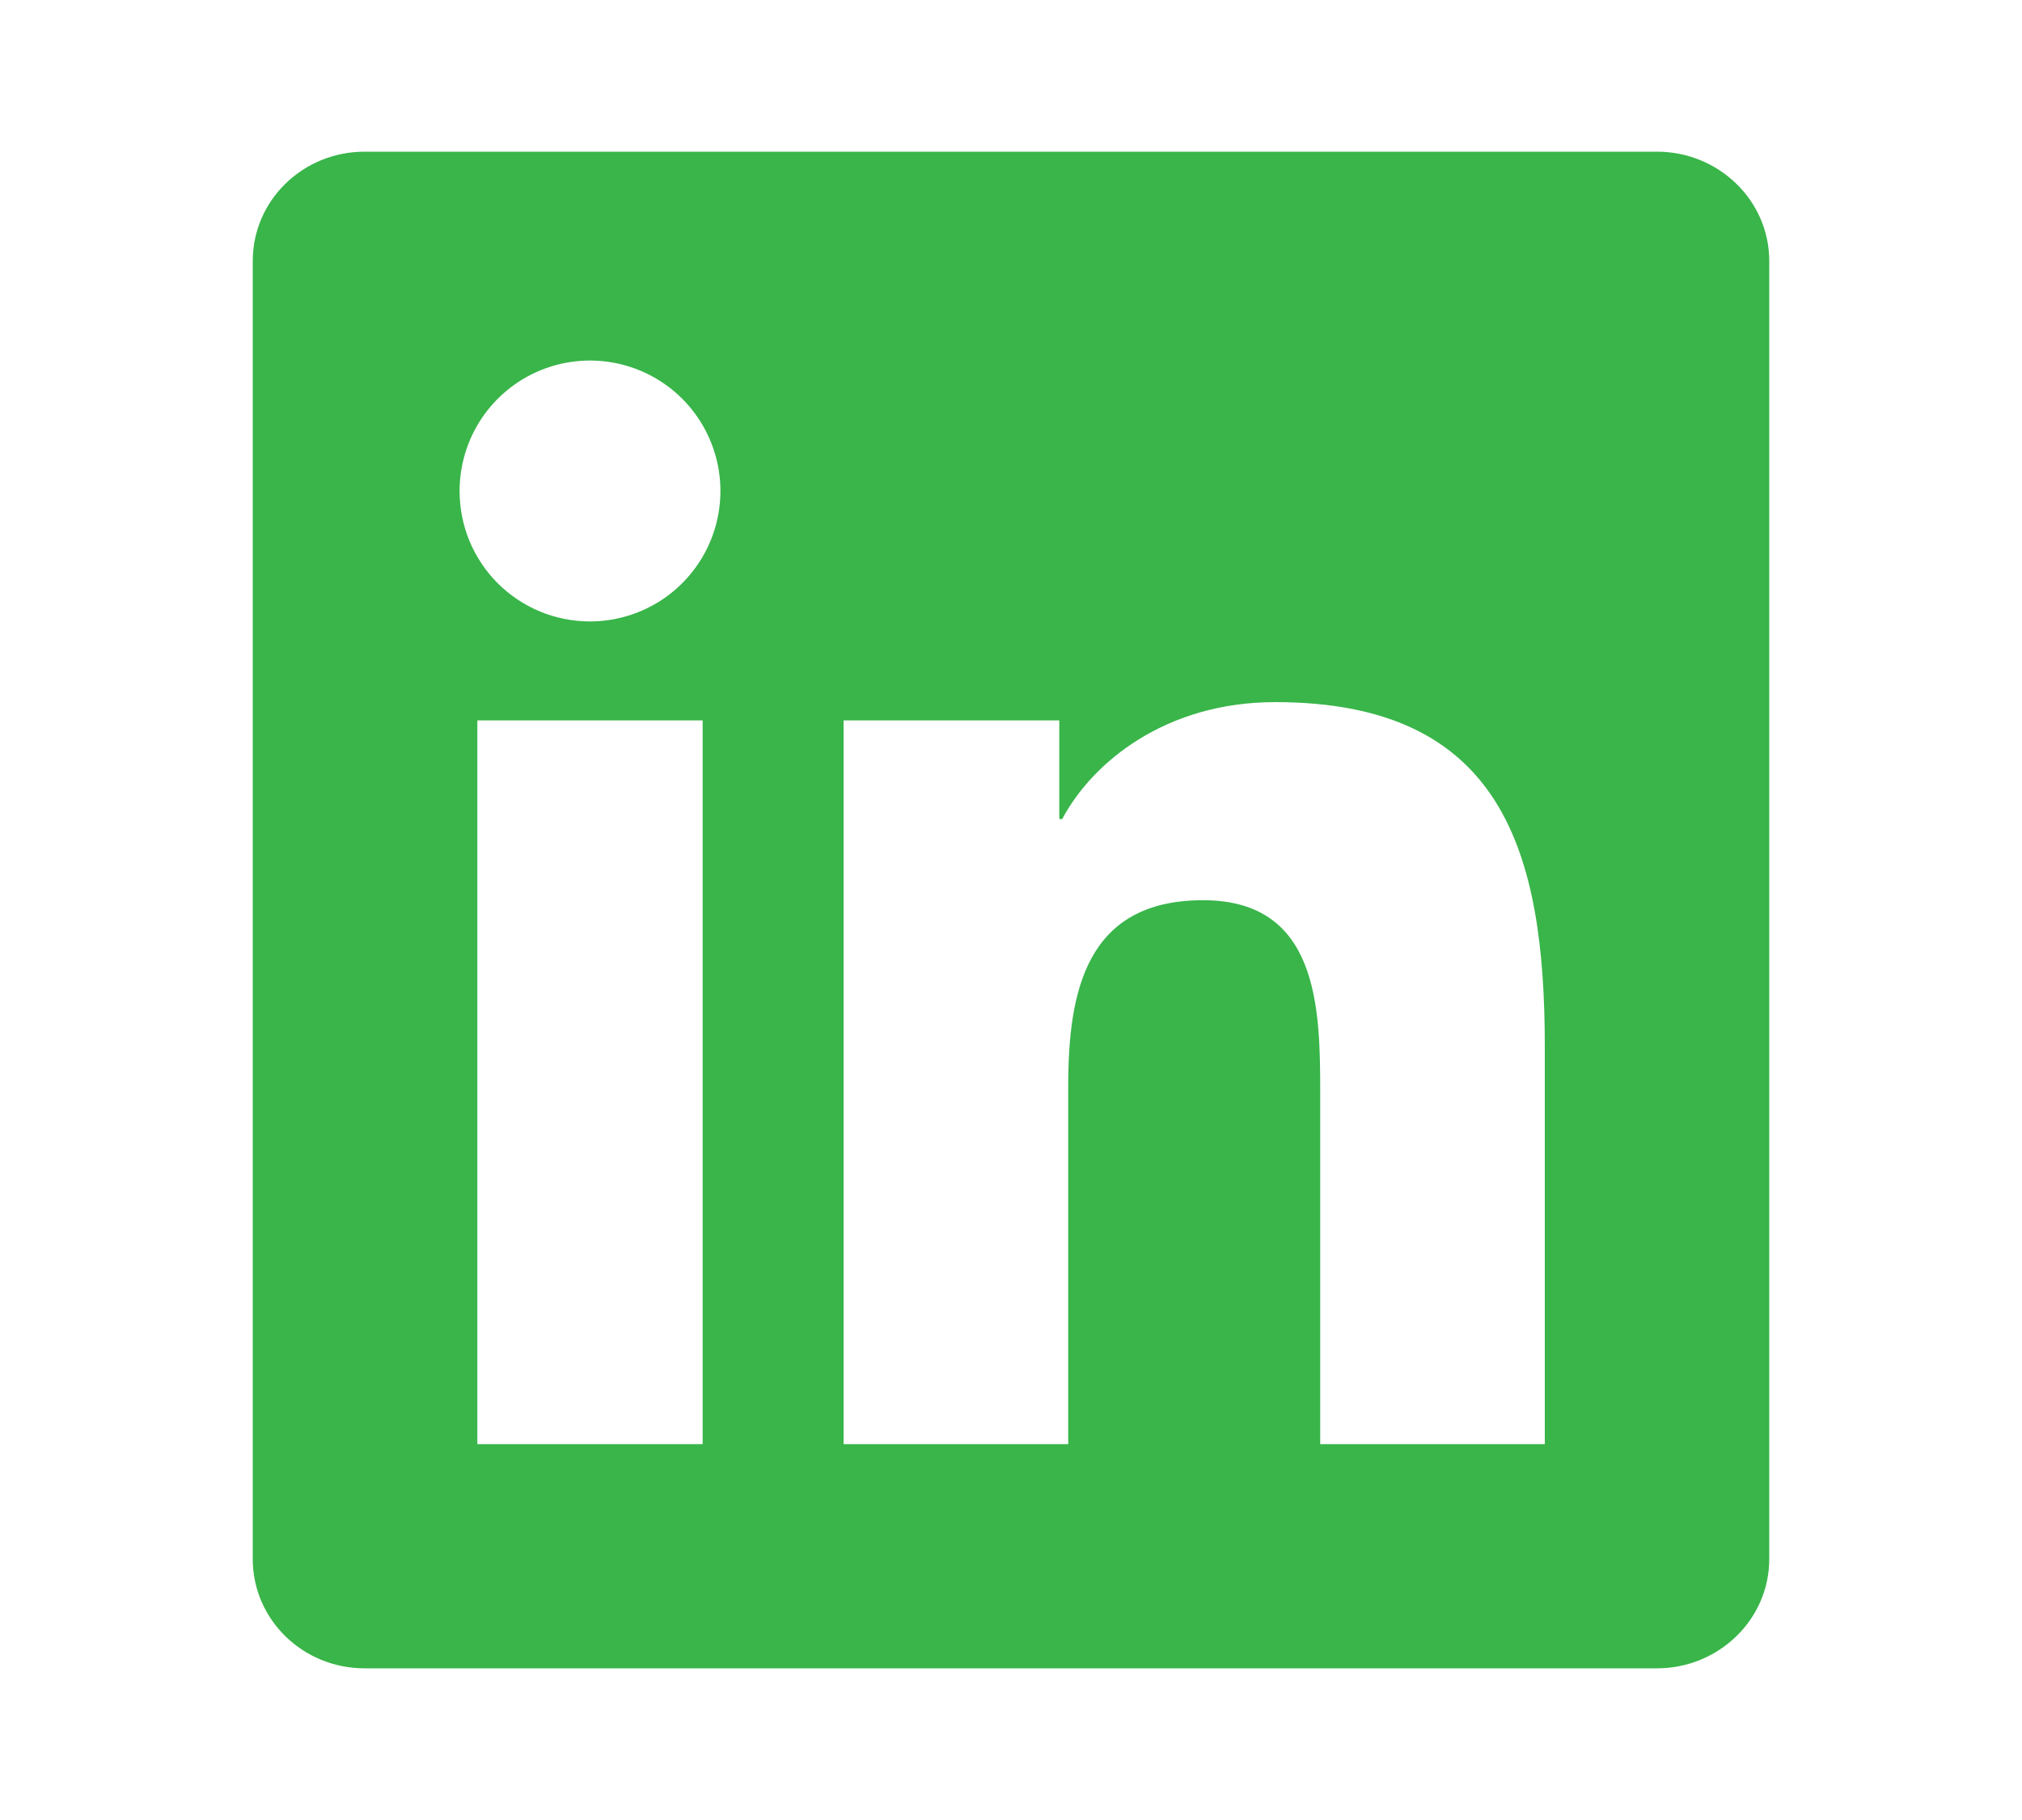 <svg width="50" height="45" viewBox="0 0 50 45" fill="none" xmlns="http://www.w3.org/2000/svg">
<g clip-path="url(#clip0_1600_3734)">
<path d="M38.198 35.706H32.646V27.004C32.646 24.929 32.604 22.258 29.75 22.258C26.856 22.258 26.415 24.517 26.415 26.852V35.706H20.86V17.812H26.194V20.25H26.267C27.012 18.846 28.825 17.36 31.533 17.36C37.158 17.36 38.2 21.065 38.2 25.883V35.706H38.198ZM14.59 15.365C14.166 15.365 13.746 15.282 13.354 15.12C12.963 14.958 12.607 14.72 12.307 14.421C12.008 14.121 11.77 13.765 11.608 13.373C11.447 12.981 11.364 12.561 11.365 12.137C11.365 11.5 11.555 10.876 11.909 10.346C12.264 9.816 12.768 9.403 13.357 9.159C13.947 8.916 14.595 8.852 15.221 8.977C15.846 9.102 16.421 9.409 16.872 9.861C17.322 10.312 17.629 10.887 17.753 11.512C17.877 12.138 17.813 12.787 17.568 13.376C17.324 13.965 16.91 14.468 16.38 14.822C15.849 15.176 15.225 15.365 14.588 15.365H14.59ZM17.373 35.706H11.804V17.812H17.375V35.706H17.373ZM40.979 3.75H9.019C7.485 3.75 6.25 4.958 6.25 6.452V38.548C6.25 40.042 7.487 41.25 9.017 41.25H40.971C42.5 41.25 43.75 40.042 43.75 38.548V6.452C43.75 4.958 42.5 3.75 40.971 3.75H40.977H40.979Z" fill="#39B54A"/>
</g>
<defs>
<clipPath id="clip0_1600_3734">
<rect width="50" height="50" fill="white" transform="translate(0 -2.5)"/>
</clipPath>
</defs>
</svg>
